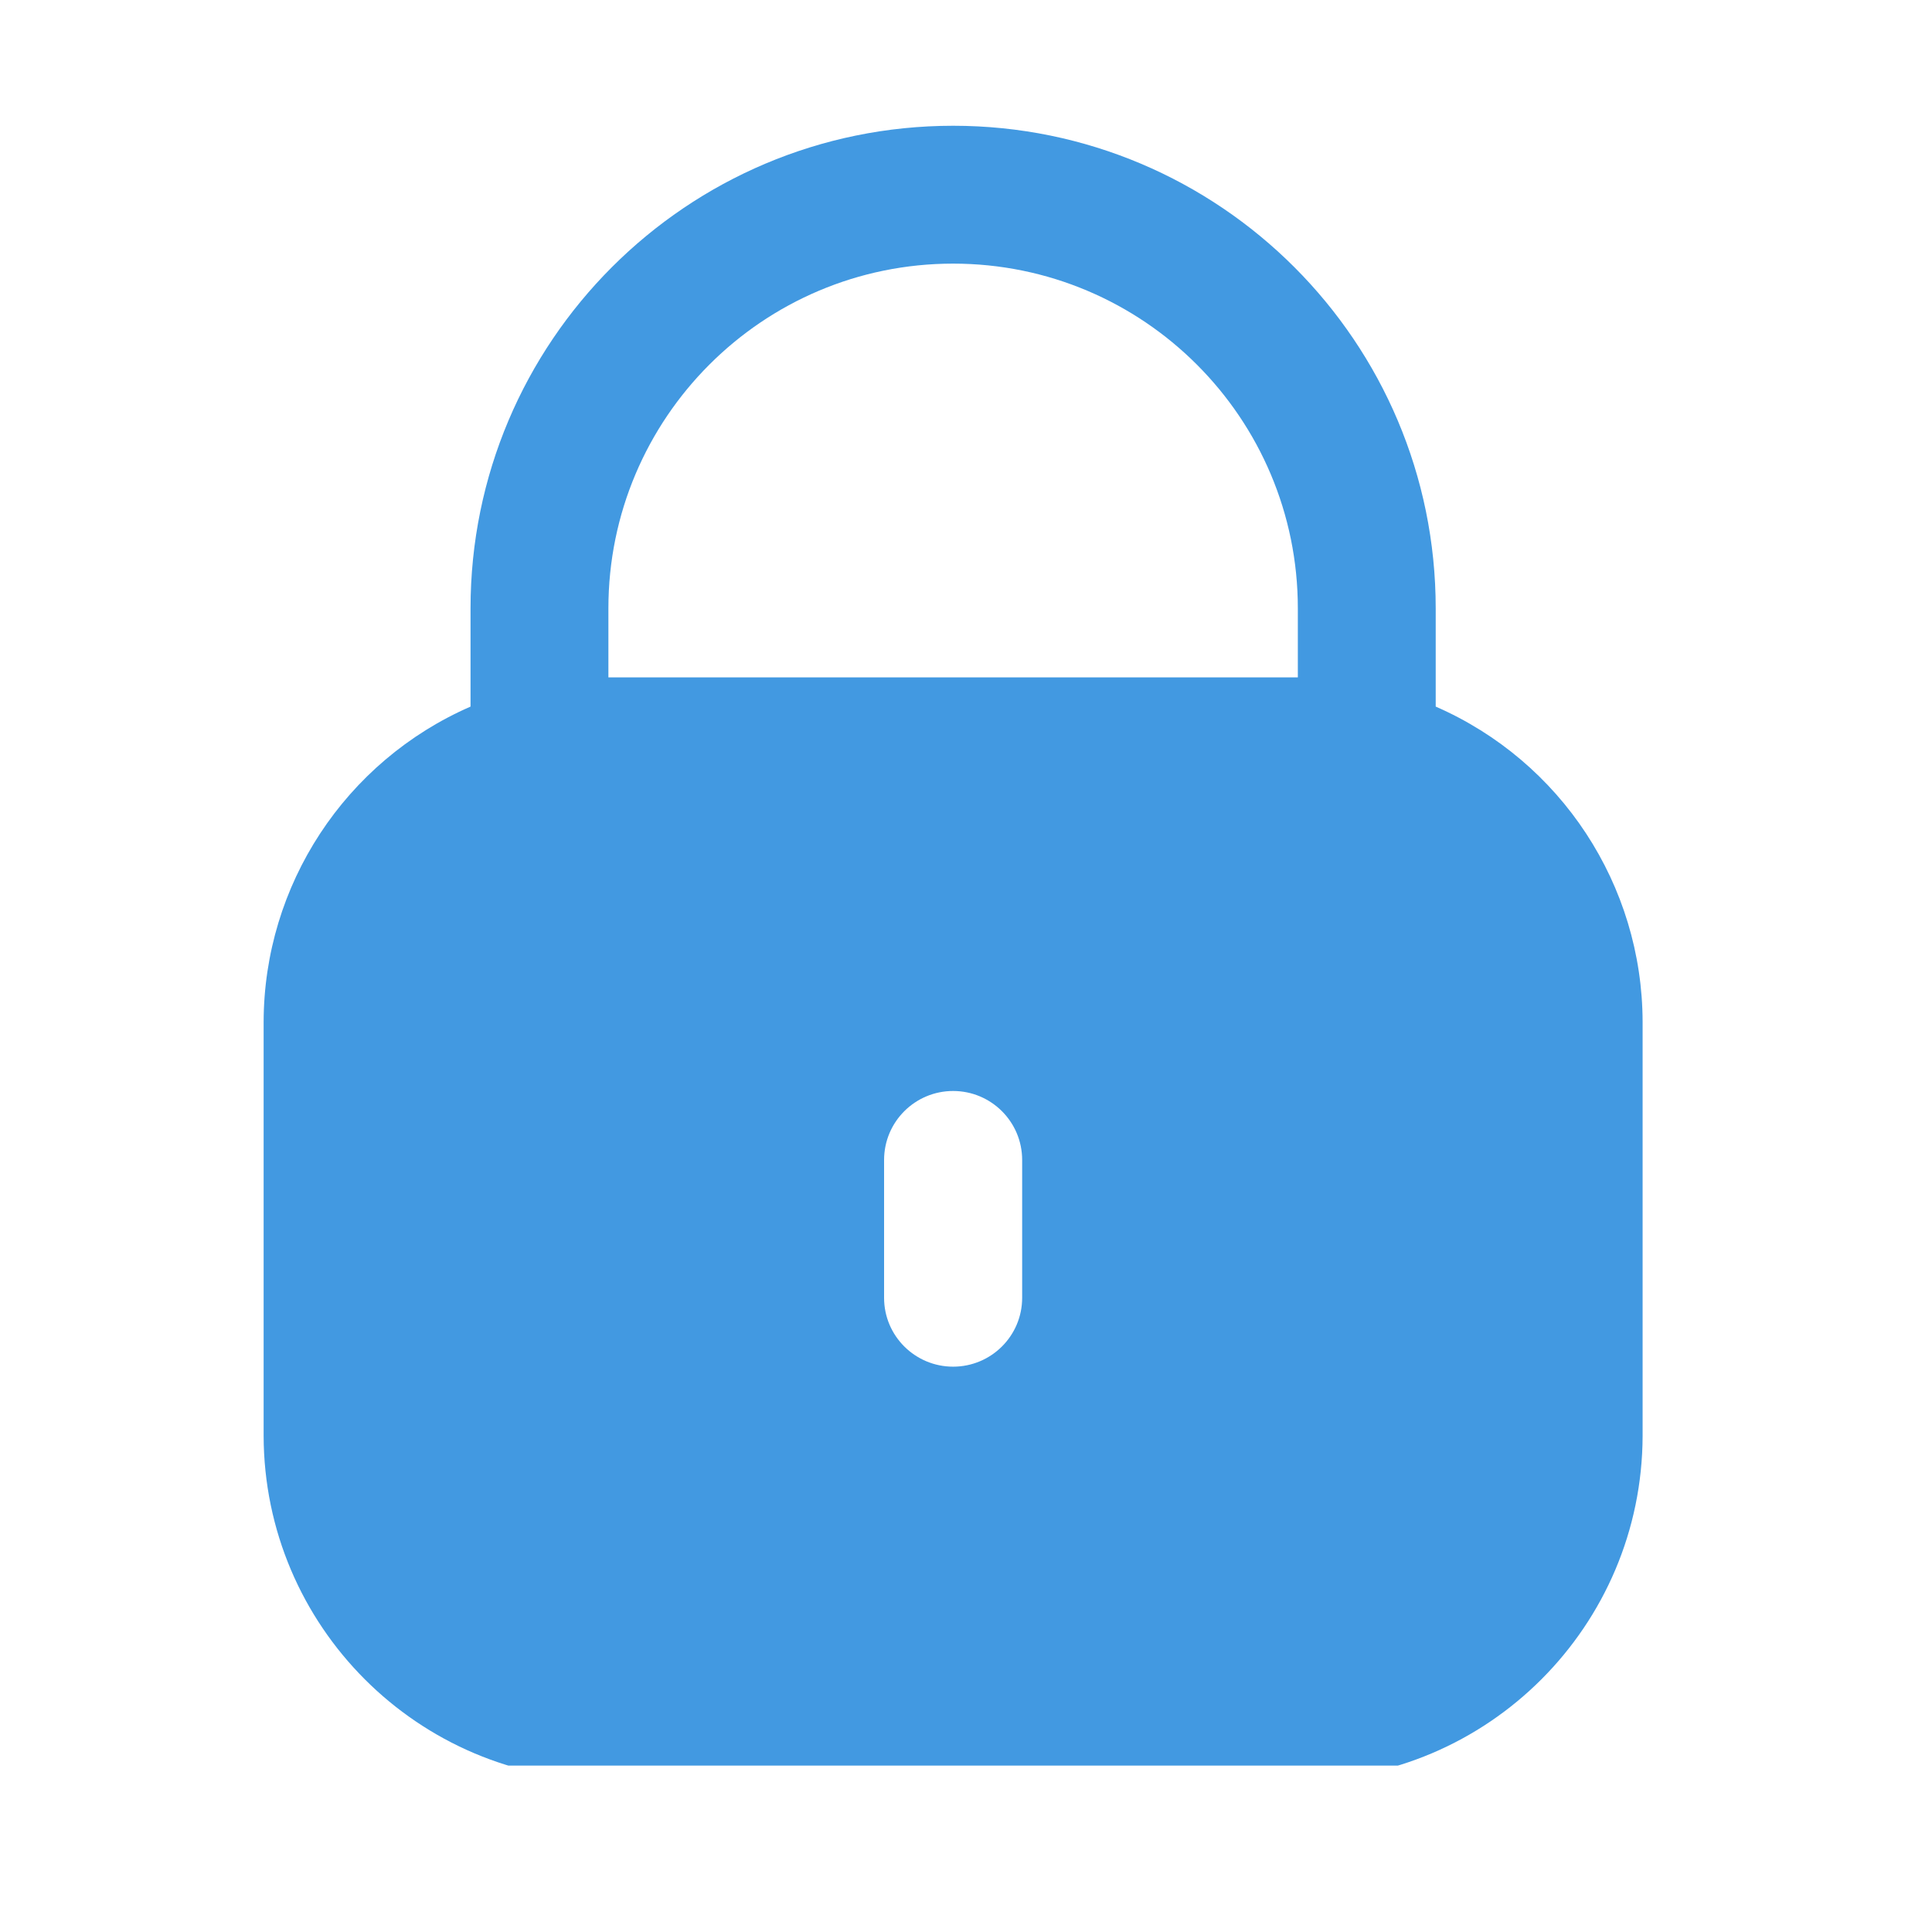 <svg xmlns="http://www.w3.org/2000/svg" xmlns:xlink="http://www.w3.org/1999/xlink" width="50" zoomAndPan="magnify" viewBox="0 0 37.5 37.5" height="50" preserveAspectRatio="xMidYMid meet" version="1.0"><defs><clipPath id="5828db948a"><path d="M 5 2.441 L 32 2.441 L 32 34.27 L 5 34.27 Z M 5 2.441 " clip-rule="nonzero"/></clipPath></defs><g clip-path="url(#5828db948a)"><path fill="#4299e1" d="M 27.867 13.715 L 27.867 11.809 C 27.867 6.637 23.672 2.441 18.5 2.441 C 13.328 2.441 9.133 6.637 9.133 11.809 L 9.133 13.715 C 6.699 14.777 5.121 17.18 5.117 19.84 L 5.117 27.867 C 5.125 31.559 8.117 34.555 11.809 34.559 L 25.191 34.559 C 28.883 34.555 31.875 31.559 31.883 27.867 L 31.883 19.84 C 31.879 17.18 30.301 14.777 27.867 13.715 Z M 19.84 25.191 C 19.84 25.93 19.238 26.527 18.5 26.527 C 17.762 26.527 17.16 25.93 17.16 25.191 L 17.16 22.516 C 17.16 21.773 17.762 21.176 18.5 21.176 C 19.238 21.176 19.84 21.773 19.84 22.516 Z M 25.191 13.148 L 11.809 13.148 L 11.809 11.809 C 11.809 8.113 14.805 5.117 18.5 5.117 C 22.195 5.117 25.191 8.113 25.191 11.809 Z M 25.191 13.148 " fill-opacity="1" fill-rule="nonzero"/></g></svg>